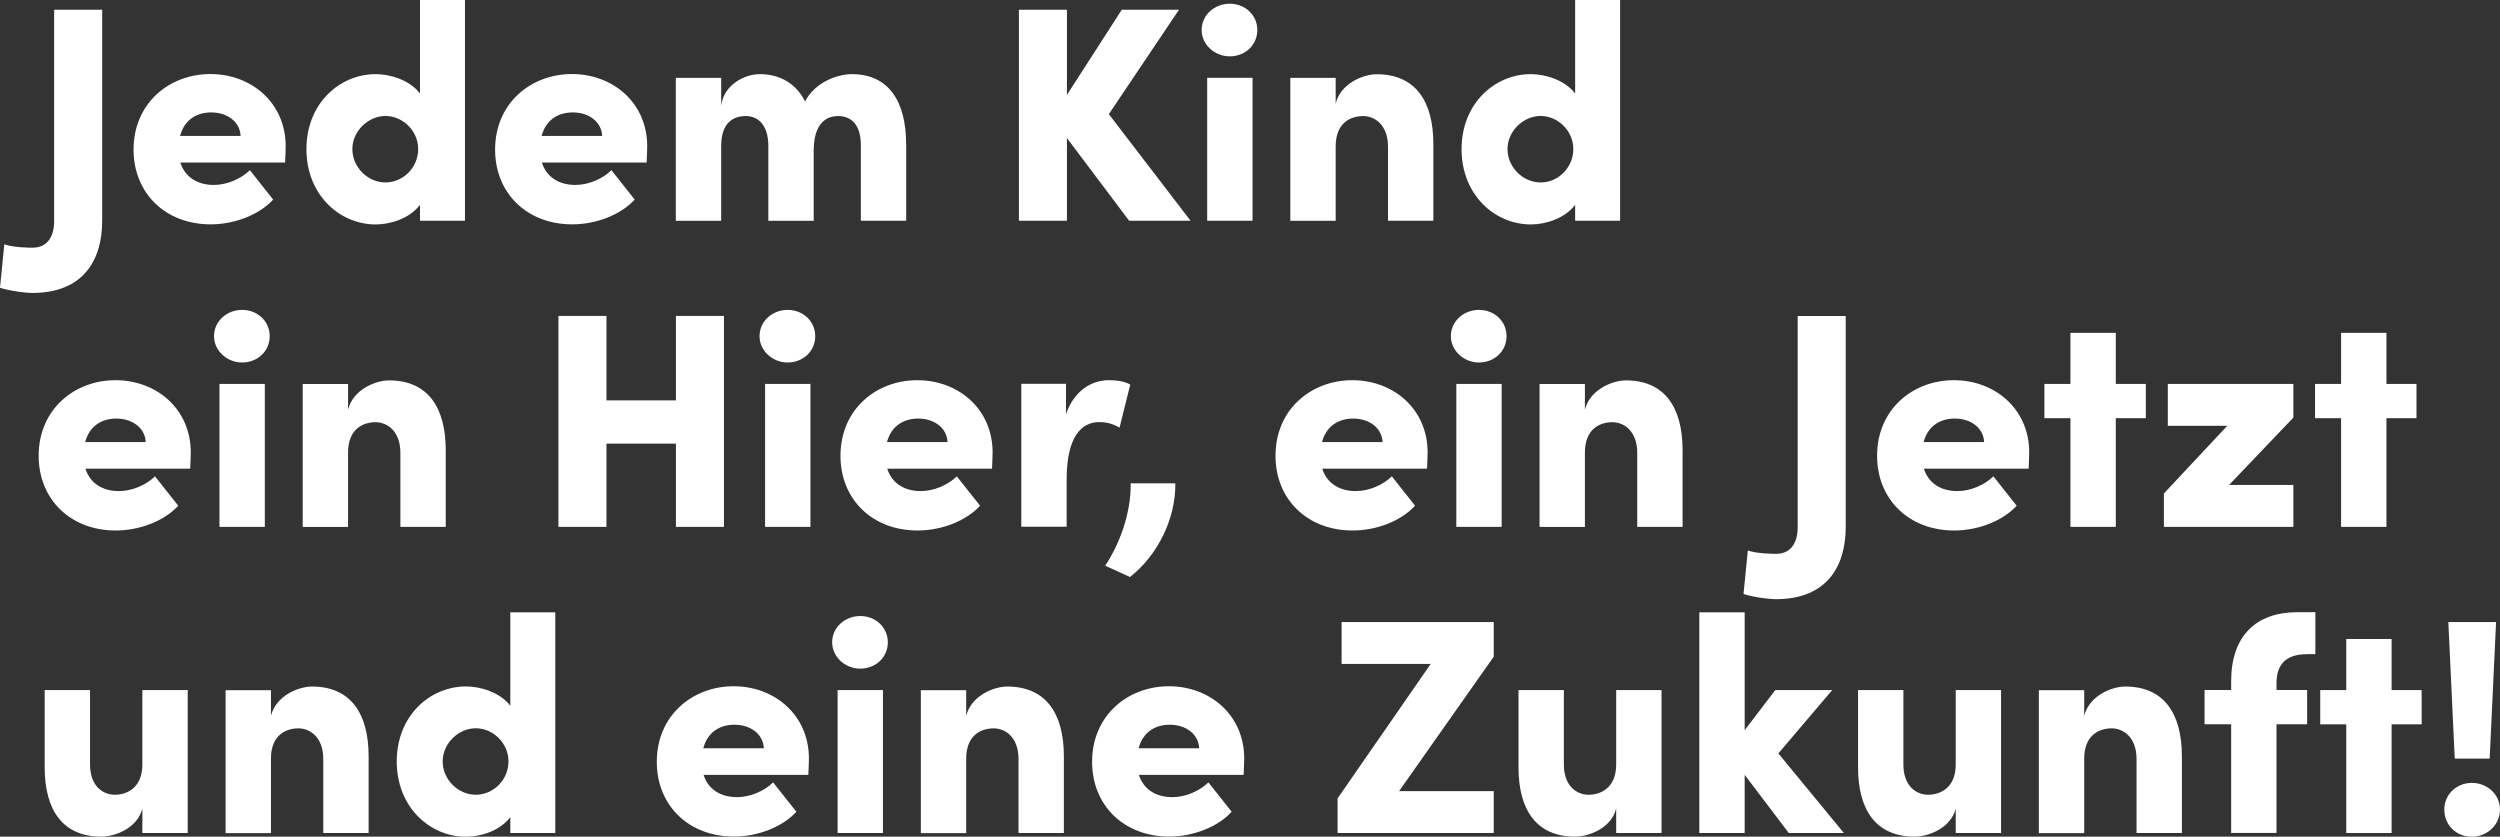 <?xml version="1.0" encoding="UTF-8"?>
<svg id="Ebene_2" data-name="Ebene 2" xmlns="http://www.w3.org/2000/svg" viewBox="0 0 261.31 87.45">
  <rect x="0" y="0" width="261.31" height="87.45" fill="#333333" stroke="none"/>
  <defs>
    <style>
      .cls-1 {
        fill: #fff;
      }
    </style>
  </defs>
  <g id="Ebene_1-2" data-name="Ebene 1">
    <g>
      <path class="cls-1" d="M0,30.08l.45-4.54c.99.35,2.78.35,2.94.35,1.63,0,2.27-1.25,2.27-2.78V1.02h5.02v22.08c0,4.06-1.95,7.52-7.3,7.52-.61,0-2.14-.16-3.39-.54Z"/>
      <path class="cls-1" d="M29.79,16.99h-10.94c.45,1.44,1.7,2.34,3.49,2.34,1.41,0,2.85-.64,3.78-1.54l2.43,3.07c-1.47,1.6-4.03,2.59-6.53,2.59-4.74,0-8.06-3.26-8.06-7.81,0-4.86,3.74-7.9,8.03-7.9s7.87,3.01,7.87,7.55c0,.42-.03.96-.06,1.7ZM25.15,14.21c-.06-1.47-1.38-2.46-3.07-2.46-1.41,0-2.78.67-3.26,2.46h6.34Z"/>
      <path class="cls-1" d="M43.9,0h4.7v23.07h-4.7v-1.66c-1.09,1.44-3.1,2.05-4.64,2.05-3.71,0-7.23-3.04-7.23-7.87s3.52-7.84,7.23-7.84c1.54,0,3.55.61,4.64,2.02V0ZM43.71,15.58c0-1.92-1.63-3.46-3.42-3.46s-3.46,1.57-3.46,3.46,1.6,3.49,3.46,3.49,3.42-1.57,3.42-3.49Z"/>
      <path class="cls-1" d="M67.58,16.99h-10.94c.45,1.44,1.7,2.34,3.49,2.34,1.41,0,2.85-.64,3.78-1.54l2.43,3.07c-1.47,1.6-4.03,2.59-6.53,2.59-4.74,0-8.06-3.26-8.06-7.81,0-4.86,3.74-7.9,8.03-7.9s7.87,3.01,7.87,7.55c0,.42-.03.96-.06,1.7ZM62.94,14.21c-.06-1.47-1.38-2.46-3.07-2.46-1.41,0-2.78.67-3.26,2.46h6.34Z"/>
      <path class="cls-1" d="M94.72,15.04v8.03h-4.74v-7.9c0-2.3-1.15-3.04-2.37-3.04-1.47,0-2.56,1.02-2.56,3.65v7.3h-4.74v-7.81c0-2.3-1.15-3.14-2.34-3.14-1.28,0-2.59.64-2.59,3.14v7.81h-4.74v-14.94h4.74v2.91c.29-2.27,2.53-3.3,4.03-3.3,2.21,0,3.84,1.06,4.74,2.85,1.02-1.98,3.33-2.85,4.9-2.85,3.74,0,5.66,2.72,5.66,7.3Z"/>
      <path class="cls-1" d="M124.45,23.07h-6.43l-6.5-8.64v8.64h-5.02V1.02h5.02v8.9l5.73-8.9h5.98l-7.33,10.91,8.54,11.14Z"/>
      <path class="cls-1" d="M125.6,3.14c0-1.57,1.34-2.75,2.94-2.75s2.88,1.18,2.88,2.75-1.28,2.75-2.88,2.75-2.94-1.25-2.94-2.75ZM126.18,23.07v-14.94h4.74v14.94h-4.74Z"/>
      <path class="cls-1" d="M149.82,15.04v8.03h-4.74v-7.74c0-2.3-1.41-3.2-2.59-3.2-1.28,0-2.88.67-2.88,3.17v7.78h-4.74v-14.94h4.74v2.69c.51-2.11,2.88-3.07,4.29-3.07,3.97,0,5.92,2.72,5.92,7.3Z"/>
      <path class="cls-1" d="M164.64,0h4.7v23.07h-4.7v-1.66c-1.09,1.44-3.1,2.05-4.64,2.05-3.71,0-7.23-3.04-7.23-7.87s3.52-7.84,7.23-7.84c1.54,0,3.55.61,4.64,2.02V0ZM164.45,15.58c0-1.92-1.63-3.46-3.42-3.46s-3.46,1.57-3.46,3.46,1.6,3.49,3.46,3.49,3.42-1.57,3.42-3.49Z"/>
      <path class="cls-1" d="M19.87,48.99h-10.94c.45,1.44,1.7,2.34,3.49,2.34,1.41,0,2.85-.64,3.78-1.54l2.43,3.07c-1.47,1.6-4.03,2.59-6.53,2.59-4.74,0-8.06-3.26-8.06-7.81,0-4.86,3.74-7.9,8.03-7.9s7.87,3.01,7.87,7.55c0,.42-.03.96-.06,1.7ZM15.23,46.21c-.06-1.47-1.38-2.46-3.07-2.46-1.41,0-2.78.67-3.26,2.46h6.34Z"/>
      <path class="cls-1" d="M22.37,35.14c0-1.57,1.34-2.75,2.94-2.75s2.88,1.18,2.88,2.75-1.28,2.75-2.88,2.75-2.94-1.25-2.94-2.75ZM22.94,55.07v-14.94h4.74v14.94h-4.74Z"/>
      <path class="cls-1" d="M46.59,47.04v8.03h-4.74v-7.74c0-2.3-1.41-3.2-2.59-3.2-1.28,0-2.88.67-2.88,3.17v7.78h-4.74v-14.94h4.74v2.69c.51-2.11,2.88-3.07,4.29-3.07,3.97,0,5.92,2.72,5.92,7.3Z"/>
      <path class="cls-1" d="M70.65,33.02h5.02v22.05h-5.02v-8.7h-7.26v8.7h-5.02v-22.05h5.02v8.83h7.26v-8.83Z"/>
      <path class="cls-1" d="M79.39,35.14c0-1.57,1.34-2.75,2.94-2.75s2.88,1.18,2.88,2.75-1.28,2.75-2.88,2.75-2.94-1.25-2.94-2.75ZM79.97,55.07v-14.94h4.74v14.94h-4.74Z"/>
      <path class="cls-1" d="M103.68,48.99h-10.94c.45,1.44,1.7,2.34,3.49,2.34,1.41,0,2.85-.64,3.78-1.54l2.43,3.07c-1.47,1.6-4.03,2.59-6.53,2.59-4.74,0-8.06-3.26-8.06-7.81,0-4.86,3.74-7.9,8.03-7.9s7.87,3.01,7.87,7.55c0,.42-.03.96-.06,1.7ZM99.04,46.21c-.06-1.47-1.38-2.46-3.07-2.46-1.41,0-2.78.67-3.26,2.46h6.34Z"/>
      <path class="cls-1" d="M118.14,40.19l-1.12,4.51c-.93-.54-1.66-.58-2.14-.58-1.86,0-3.39,1.57-3.39,5.98v4.96h-4.74v-14.94h4.67v3.17c.86-2.46,2.66-3.55,4.48-3.55.7,0,1.47.06,2.24.45Z"/>
      <path class="cls-1" d="M115.52,59.13c1.47-2.21,2.72-5.47,2.66-8.61h4.67c.06,3.68-1.86,7.55-4.74,9.79l-2.59-1.18Z"/>
      <path class="cls-1" d="M149.15,48.99h-10.94c.45,1.44,1.7,2.34,3.49,2.34,1.41,0,2.85-.64,3.78-1.54l2.43,3.07c-1.47,1.6-4.03,2.59-6.53,2.59-4.74,0-8.06-3.26-8.06-7.81,0-4.86,3.74-7.9,8.03-7.9s7.87,3.01,7.87,7.55c0,.42-.03.96-.06,1.7ZM144.51,46.21c-.06-1.47-1.38-2.46-3.07-2.46-1.41,0-2.78.67-3.26,2.46h6.34Z"/>
      <path class="cls-1" d="M151.65,35.14c0-1.57,1.34-2.75,2.94-2.75s2.88,1.18,2.88,2.75-1.28,2.75-2.88,2.75-2.94-1.25-2.94-2.75ZM152.22,55.07v-14.94h4.74v14.94h-4.74Z"/>
      <path class="cls-1" d="M175.87,47.04v8.03h-4.74v-7.74c0-2.3-1.41-3.2-2.59-3.2-1.28,0-2.88.67-2.88,3.17v7.78h-4.74v-14.94h4.74v2.69c.51-2.11,2.88-3.07,4.29-3.07,3.97,0,5.92,2.72,5.92,7.3Z"/>
      <path class="cls-1" d="M182.24,62.08l.45-4.54c.99.35,2.78.35,2.94.35,1.63,0,2.27-1.25,2.27-2.78v-22.08h5.02v22.08c0,4.06-1.95,7.52-7.3,7.52-.61,0-2.14-.16-3.39-.54Z"/>
      <path class="cls-1" d="M212.03,48.99h-10.94c.45,1.44,1.7,2.34,3.49,2.34,1.41,0,2.85-.64,3.78-1.54l2.43,3.07c-1.47,1.6-4.03,2.59-6.53,2.59-4.74,0-8.06-3.26-8.06-7.81,0-4.86,3.74-7.9,8.03-7.9s7.87,3.01,7.87,7.55c0,.42-.03.96-.06,1.7ZM207.39,46.21c-.06-1.47-1.38-2.46-3.07-2.46-1.41,0-2.78.67-3.26,2.46h6.34Z"/>
      <path class="cls-1" d="M224.29,40.13v3.58h-3.14v11.36h-4.74v-11.36h-2.72v-3.58h2.72v-5.34h4.74v5.34h3.14Z"/>
      <path class="cls-1" d="M239.71,40.13v3.52l-6.72,7.04h6.72v4.38h-13.53v-3.49l6.62-7.07h-6.21v-4.38h13.12Z"/>
      <path class="cls-1" d="M252.58,40.13v3.58h-3.14v11.36h-4.74v-11.36h-2.72v-3.58h2.72v-5.34h4.74v5.34h3.14Z"/>
      <path class="cls-1" d="M14.88,72.13h4.74v14.94h-4.74v-2.56c-.51,2.08-2.91,2.94-4.29,2.94-3.97,0-5.92-2.69-5.92-7.26v-8.06h4.74v7.77c0,2.3,1.38,3.17,2.59,3.17s2.88-.67,2.88-3.17v-7.77Z"/>
      <path class="cls-1" d="M38.53,79.04v8.03h-4.74v-7.74c0-2.3-1.41-3.2-2.59-3.2-1.28,0-2.88.67-2.88,3.17v7.78h-4.74v-14.94h4.74v2.69c.51-2.11,2.88-3.07,4.29-3.07,3.97,0,5.92,2.72,5.92,7.3Z"/>
      <path class="cls-1" d="M53.34,64h4.7v23.07h-4.7v-1.66c-1.09,1.44-3.1,2.05-4.64,2.05-3.71,0-7.23-3.04-7.23-7.87s3.52-7.84,7.23-7.84c1.54,0,3.55.61,4.64,2.02v-9.76ZM53.15,79.58c0-1.92-1.63-3.46-3.42-3.46s-3.46,1.57-3.46,3.46,1.6,3.49,3.46,3.49,3.42-1.57,3.42-3.49Z"/>
      <path class="cls-1" d="M84.48,80.99h-10.94c.45,1.44,1.7,2.33,3.49,2.33,1.41,0,2.85-.64,3.78-1.54l2.43,3.07c-1.47,1.6-4.03,2.59-6.53,2.59-4.74,0-8.06-3.26-8.06-7.81,0-4.86,3.74-7.9,8.03-7.9s7.87,3.01,7.87,7.55c0,.42-.03.96-.06,1.7ZM79.84,78.21c-.06-1.47-1.38-2.46-3.07-2.46-1.41,0-2.78.67-3.26,2.46h6.34Z"/>
      <path class="cls-1" d="M86.98,67.14c0-1.57,1.34-2.75,2.94-2.75s2.88,1.18,2.88,2.75-1.28,2.75-2.88,2.75-2.94-1.25-2.94-2.75ZM87.55,87.07v-14.94h4.74v14.94h-4.74Z"/>
      <path class="cls-1" d="M111.2,79.04v8.03h-4.74v-7.74c0-2.3-1.41-3.2-2.59-3.2-1.28,0-2.88.67-2.88,3.17v7.78h-4.74v-14.94h4.74v2.69c.51-2.11,2.88-3.07,4.29-3.07,3.97,0,5.92,2.72,5.92,7.3Z"/>
      <path class="cls-1" d="M129.98,80.99h-10.94c.45,1.44,1.7,2.33,3.49,2.33,1.41,0,2.85-.64,3.78-1.54l2.43,3.07c-1.47,1.6-4.03,2.59-6.53,2.59-4.74,0-8.06-3.26-8.06-7.81,0-4.86,3.74-7.9,8.03-7.9s7.87,3.01,7.87,7.55c0,.42-.03.96-.06,1.7ZM125.34,78.21c-.06-1.47-1.38-2.46-3.07-2.46-1.41,0-2.78.67-3.26,2.46h6.34Z"/>
      <path class="cls-1" d="M156.13,65.02v3.62l-9.89,14.05h9.89v4.38h-16.32v-3.62l9.73-14.05h-9.31v-4.38h15.9Z"/>
      <path class="cls-1" d="M168.93,72.13h4.74v14.94h-4.74v-2.56c-.51,2.08-2.91,2.94-4.29,2.94-3.97,0-5.92-2.69-5.92-7.26v-8.06h4.74v7.77c0,2.3,1.38,3.17,2.59,3.17s2.88-.67,2.88-3.17v-7.77Z"/>
      <path class="cls-1" d="M192.73,87.07h-5.76l-4.61-6.08v6.08h-4.74v-23.07h4.74v12.32l3.2-4.19h5.95l-5.63,6.62,6.85,8.32Z"/>
      <path class="cls-1" d="M204.42,72.13h4.74v14.94h-4.74v-2.56c-.51,2.08-2.91,2.94-4.29,2.94-3.97,0-5.92-2.69-5.92-7.26v-8.06h4.74v7.77c0,2.3,1.38,3.17,2.59,3.17s2.88-.67,2.88-3.17v-7.77Z"/>
      <path class="cls-1" d="M228.06,79.04v8.03h-4.74v-7.74c0-2.3-1.41-3.2-2.59-3.2-1.28,0-2.88.67-2.88,3.17v7.78h-4.74v-14.94h4.74v2.69c.51-2.11,2.88-3.07,4.29-3.07,3.97,0,5.92,2.72,5.92,7.3Z"/>
      <path class="cls-1" d="M241.12,68.38c-2.34,0-3.14,1.22-3.17,2.94v.8h3.2v3.58h-3.2v11.36h-4.74v-11.36h-2.78v-3.58h2.78v-.93c0-4.7,2.59-7.2,6.91-7.2h1.89v4.38h-.9Z"/>
      <path class="cls-1" d="M253.12,72.13v3.58h-3.14v11.36h-4.74v-11.36h-2.72v-3.58h2.72v-5.34h4.74v5.34h3.14Z"/>
      <path class="cls-1" d="M255.49,84.61c0-1.6,1.31-2.78,2.88-2.78s2.94,1.18,2.94,2.78-1.34,2.85-2.94,2.85-2.88-1.18-2.88-2.85ZM256.58,79.29l-.67-14.27h4.99l-.67,14.27h-3.65Z"/>
    </g>
  </g>
</svg>
